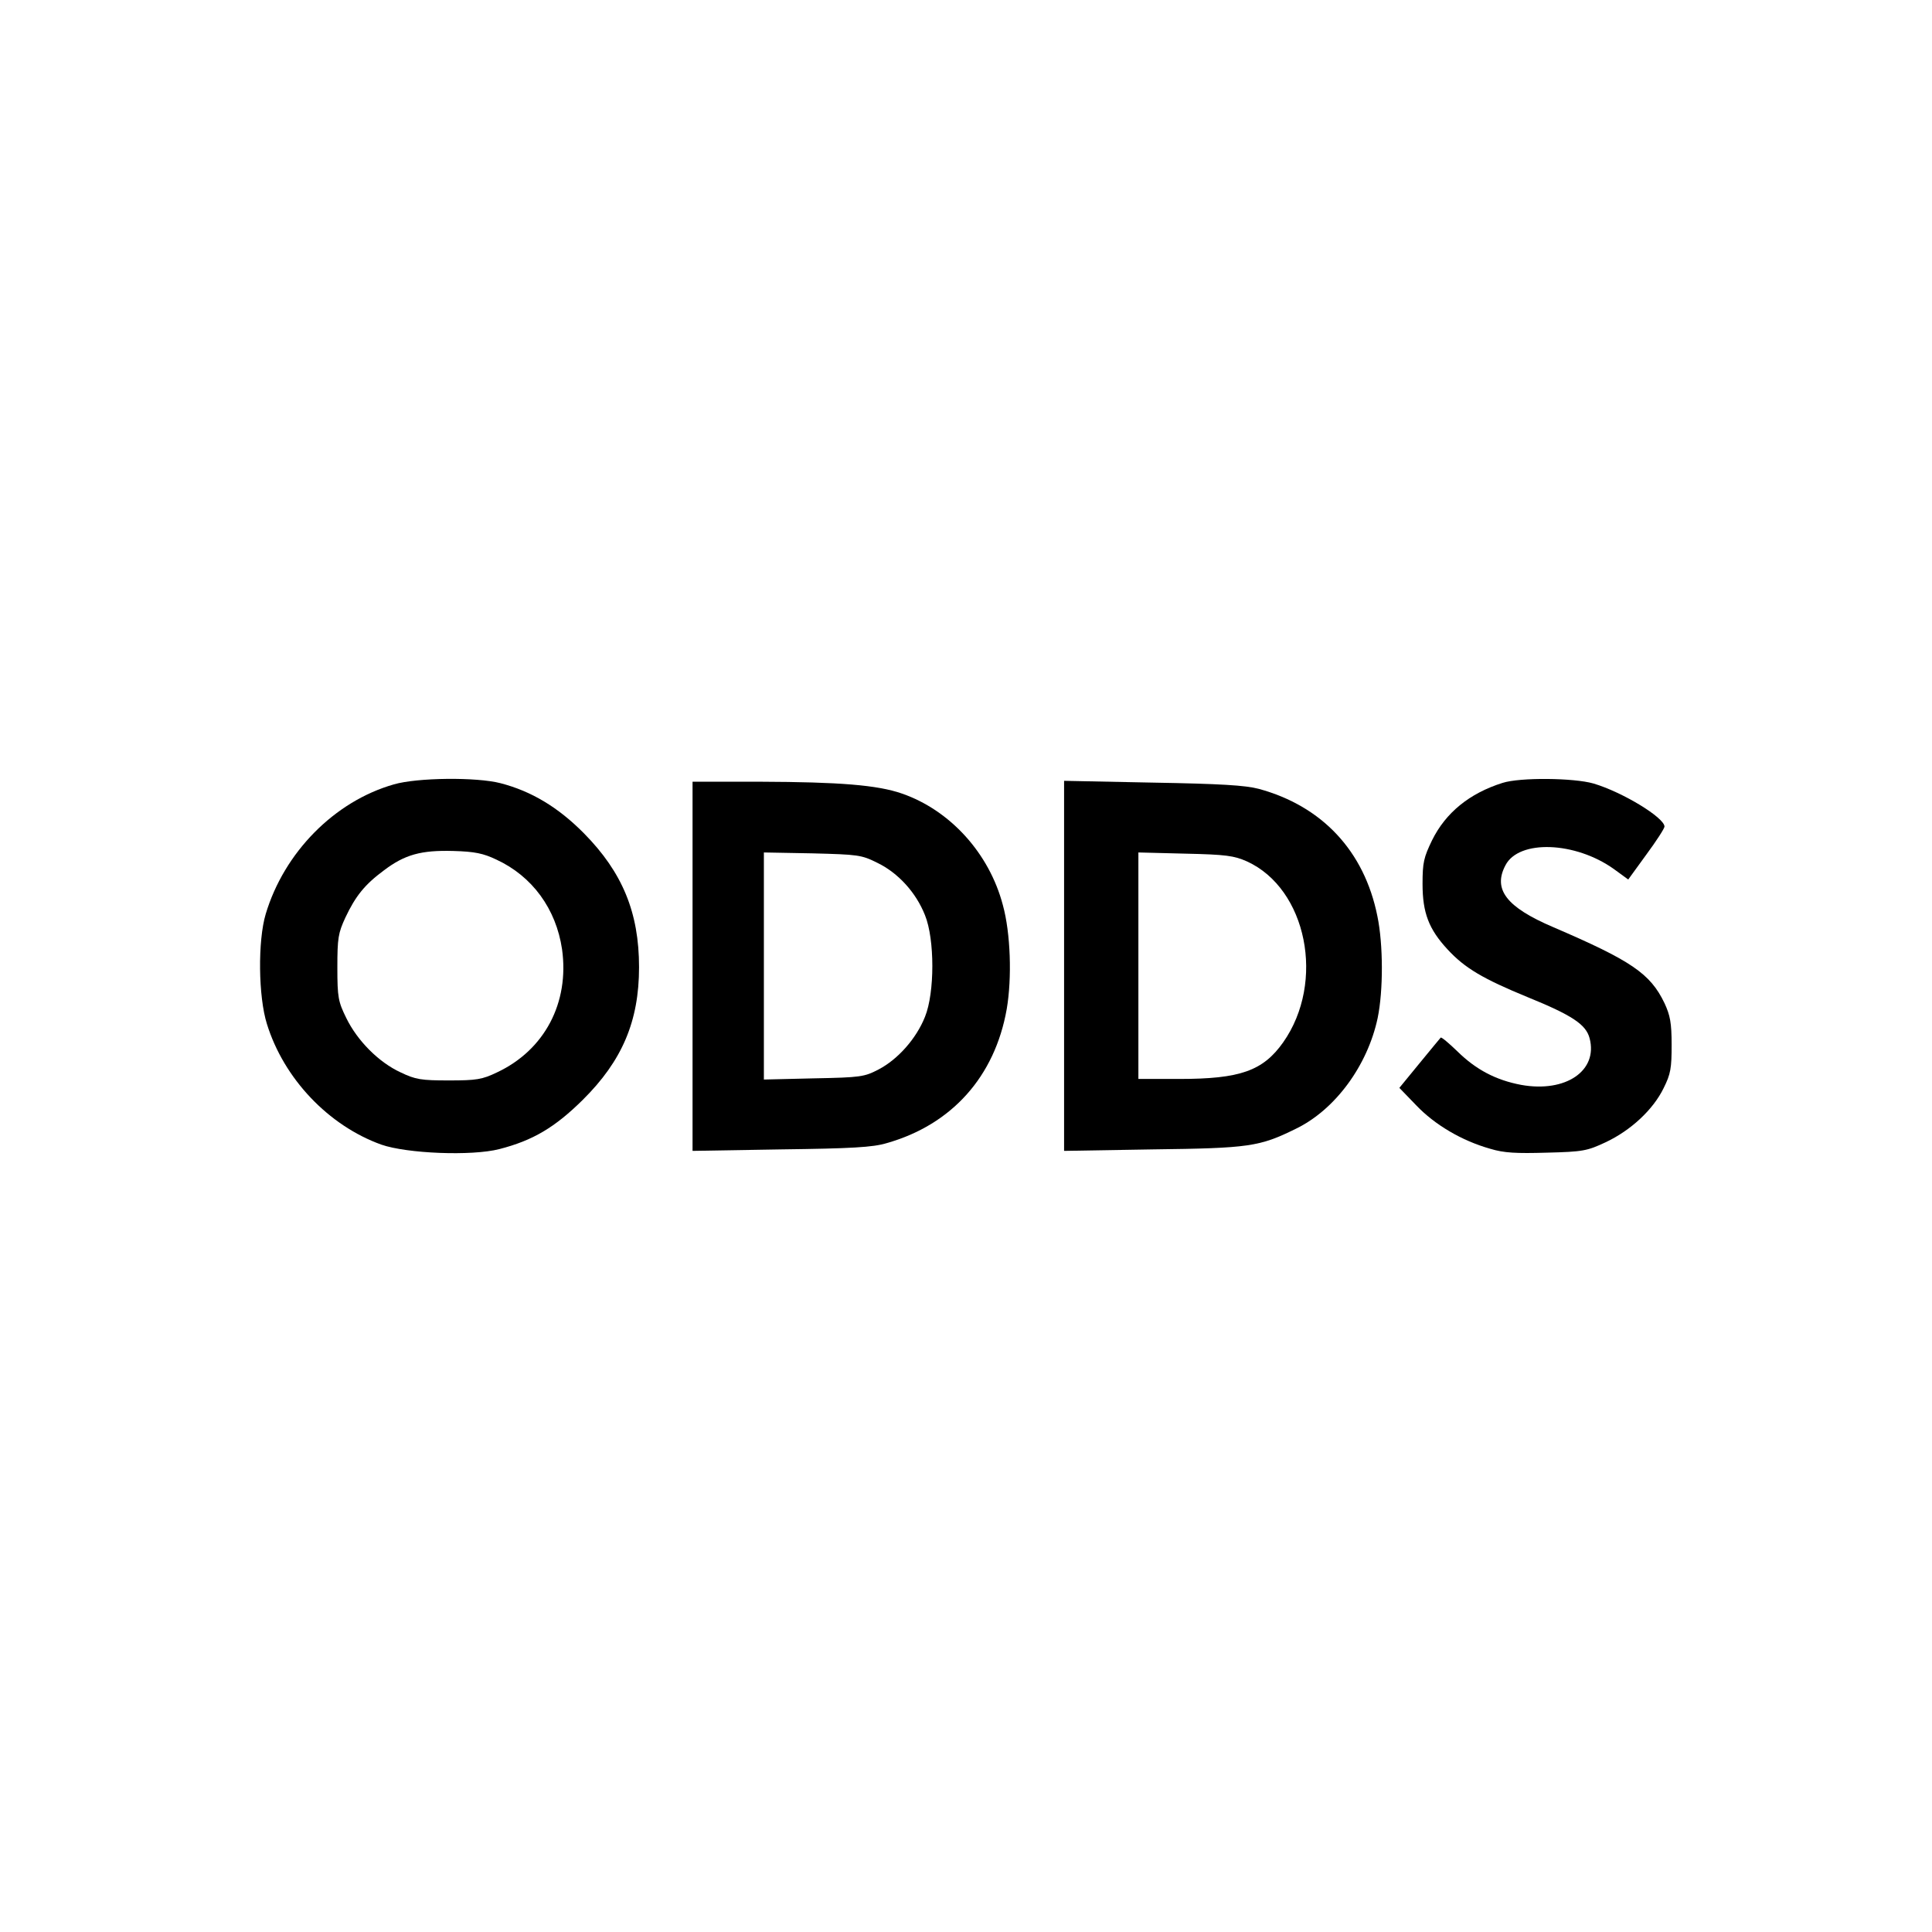 <?xml version="1.0" standalone="no"?>
<!DOCTYPE svg PUBLIC "-//W3C//DTD SVG 20010904//EN"
 "http://www.w3.org/TR/2001/REC-SVG-20010904/DTD/svg10.dtd">
<svg version="1.0" xmlns="http://www.w3.org/2000/svg"
 width="650pt" height="650pt" viewBox="0 0 650 650"
 preserveAspectRatio="xMidYMid meet">
<g transform="translate(0,650) scale(0.1,-0.1)"
fill="#000000" stroke="none">
<path d="M1325 3861 c-200 -57 -369 -229 -431 -436 -27 -90 -25 -278 4 -370
57 -184 207 -342 385 -406 86 -30 304 -39 397 -15 113 29 187 73 281 166 132
131 189 264 189 446 0 184 -56 319 -185 450 -87 88 -177 142 -281 169 -81 21
-280 19 -359 -4z m345 -253 c121 -56 201 -166 221 -302 25 -180 -59 -339 -219
-414 -50 -24 -69 -27 -162 -27 -93 0 -112 3 -162 27 -74 34 -146 107 -183 183
-27 55 -30 69 -30 170 0 99 3 116 27 168 34 72 65 111 130 159 70 53 125 68
233 65 72 -2 101 -8 145 -29z"/>
<path d="M5055 3866 c-111 -35 -191 -100 -237 -193 -28 -58 -32 -75 -32 -147
0 -97 21 -152 84 -220 58 -63 119 -99 270 -161 150 -61 196 -92 208 -138 29
-109 -80 -184 -230 -157 -85 16 -152 51 -215 113 -29 28 -54 49 -56 46 -2 -2
-34 -41 -71 -86 l-68 -83 57 -59 c62 -65 153 -119 249 -146 46 -14 87 -16 190
-13 122 3 136 6 198 35 85 40 160 110 195 182 24 48 27 67 27 146 0 74 -5 99
-24 140 -48 100 -112 143 -375 256 -157 67 -203 127 -160 208 45 87 235 80
365 -13 l48 -35 61 84 c34 46 61 88 61 94 0 30 -141 116 -239 145 -66 19 -247
21 -306 2z"/>
<path d="M2330 3249 l0 -621 298 5 c236 3 309 7 355 21 219 62 364 224 404
451 18 105 13 256 -13 350 -46 175 -178 319 -339 375 -83 29 -211 39 -477 40
l-228 0 0 -621z m622 348 c70 -34 130 -100 160 -176 33 -81 33 -261 0 -342
-29 -73 -91 -143 -156 -177 -48 -25 -60 -27 -218 -30 l-168 -4 0 382 0 382
163 -3 c154 -4 165 -5 219 -32z"/>
<path d="M3580 3250 l0 -622 298 5 c325 4 359 9 481 69 133 64 242 213 276
373 19 92 19 247 -1 343 -44 219 -186 370 -399 428 -46 12 -128 17 -357 21
l-298 6 0 -623z m615 352 c202 -92 265 -406 122 -609 -68 -96 -145 -123 -349
-123 l-138 0 0 381 0 381 158 -4 c137 -3 164 -7 207 -26z"/>
</g>
</svg>
